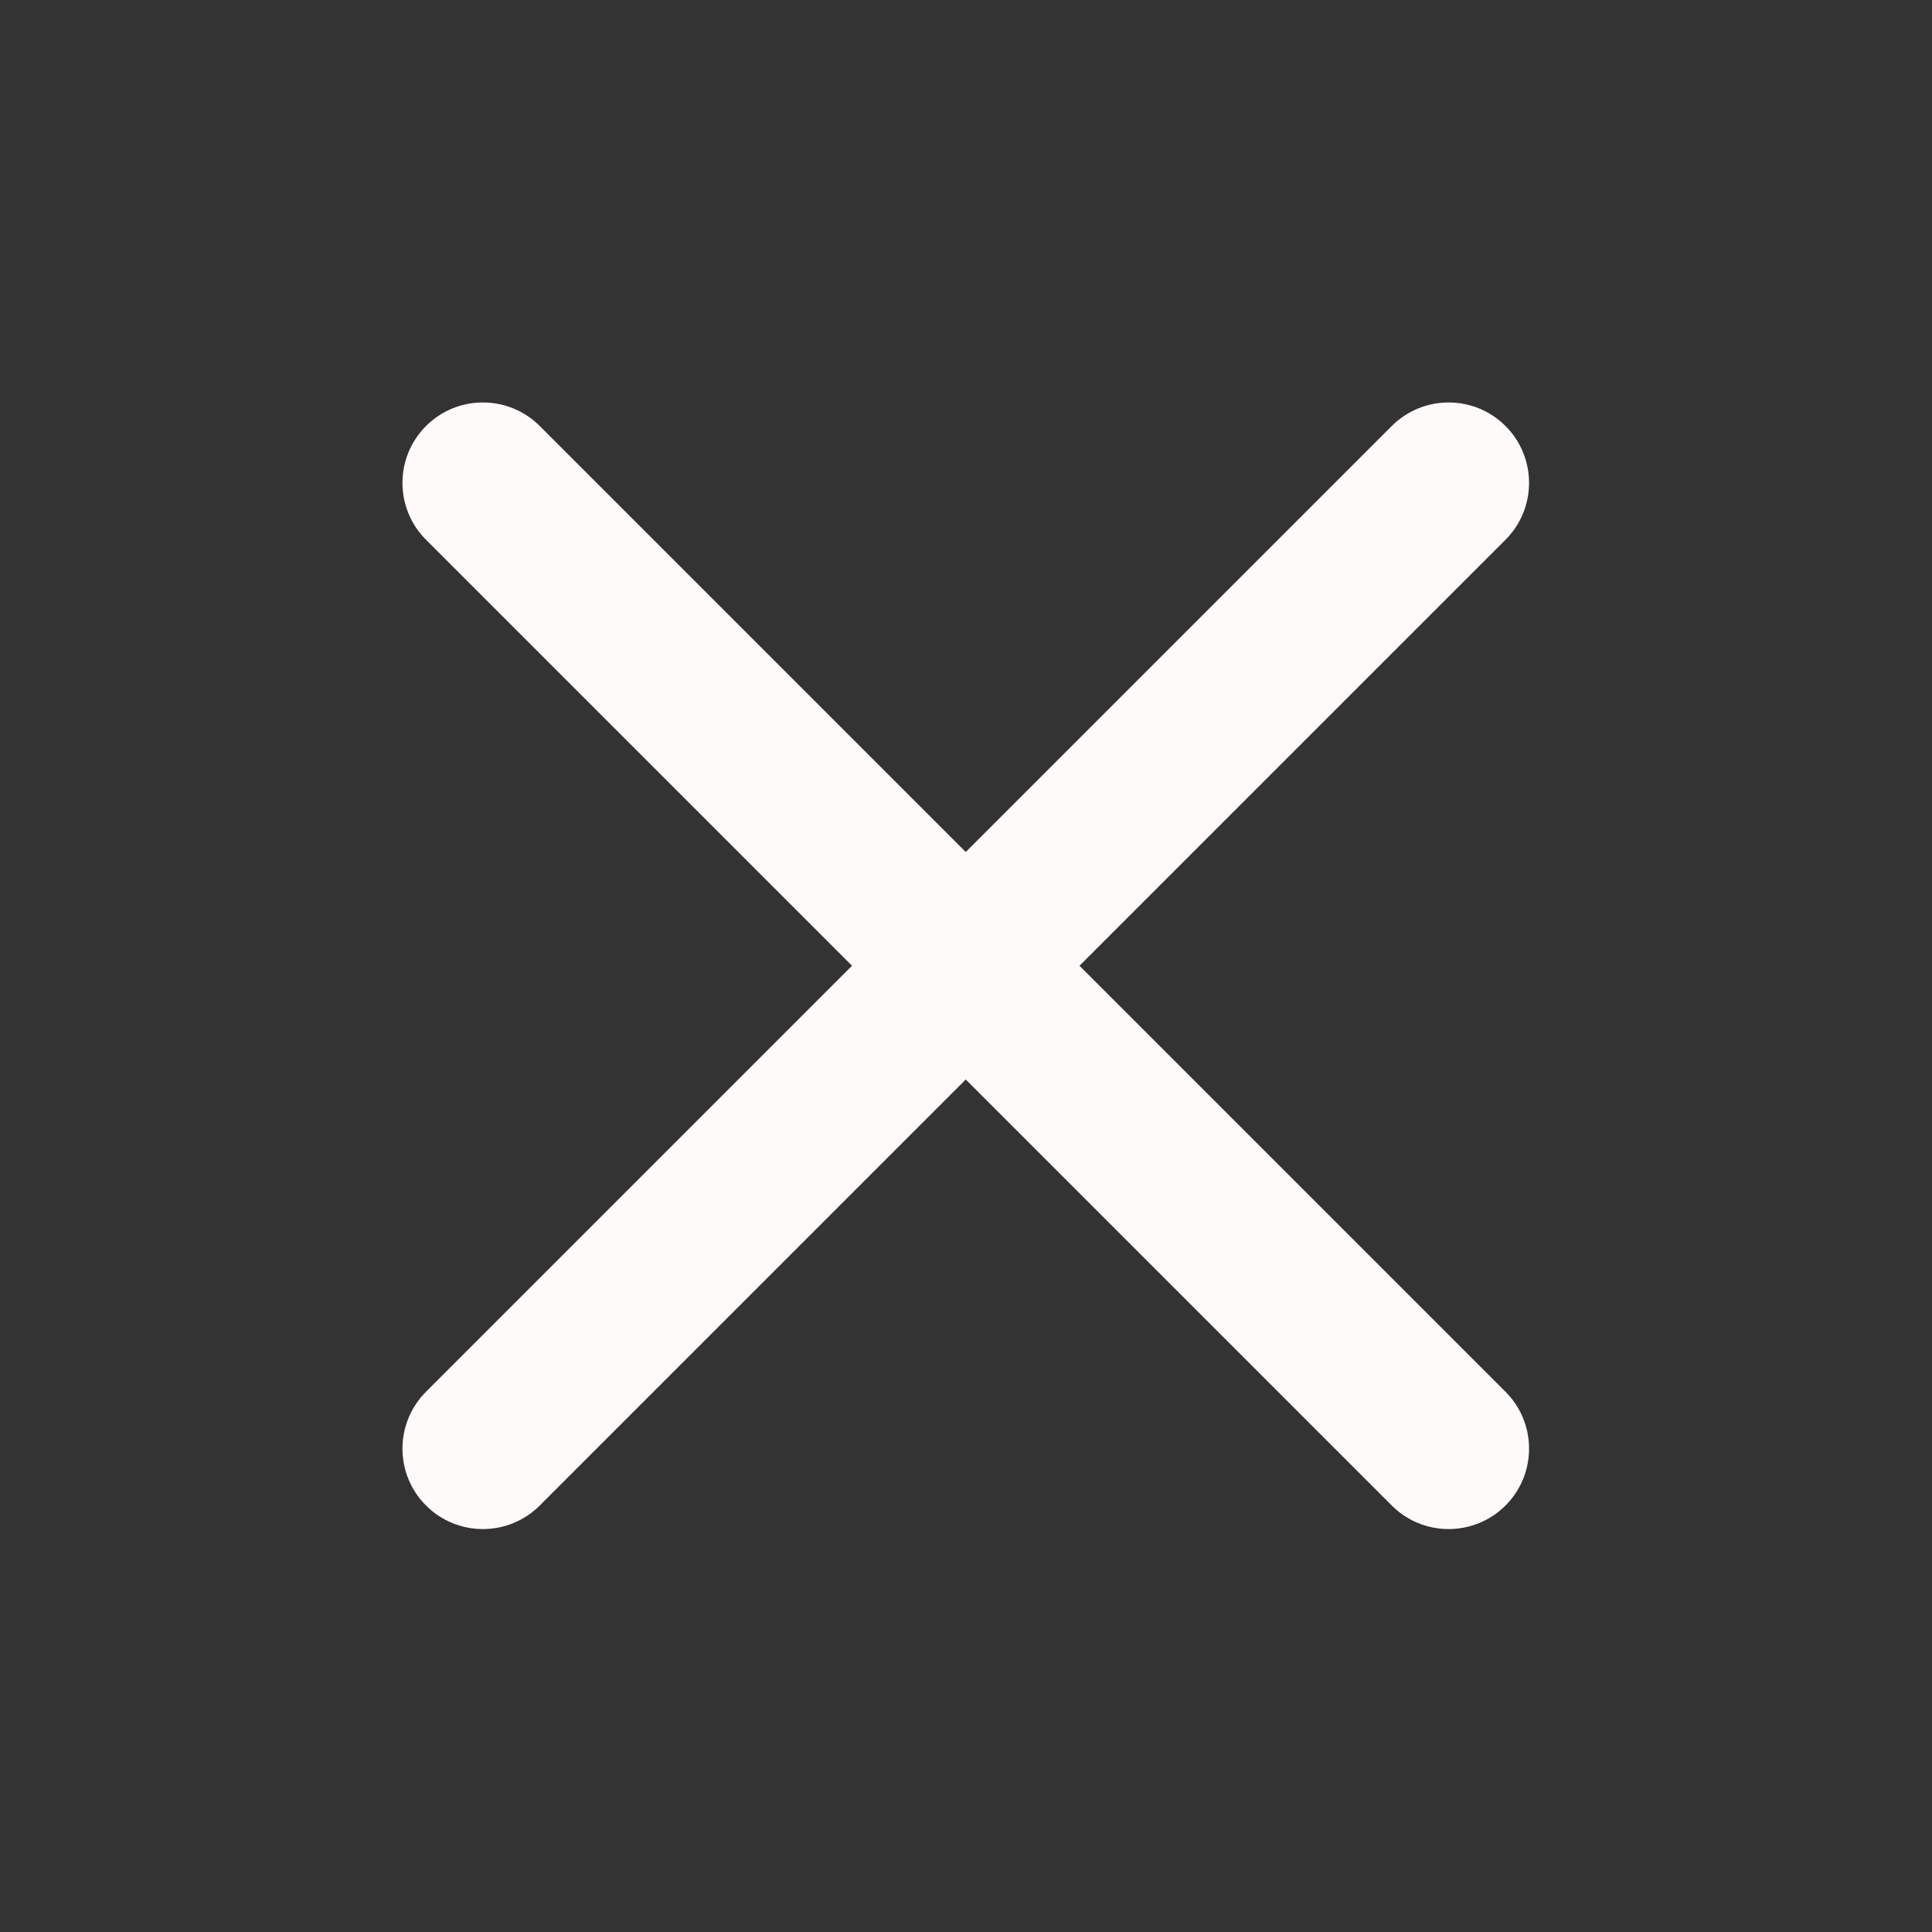 <svg xmlns="http://www.w3.org/2000/svg" id="Calque_1" data-name="Calque 1" viewBox="0 0 800 800"><rect x="0" y="0" width="800" height="800" fill="#333333" stroke="none"/><defs><style>      .cls-1 {        fill: #fdfaf9;        fill-rule: evenodd;        stroke-width: 0px;      }    </style></defs><path class="cls-1" d="M176.4,176.4c13-13,34.1-13,47.1,0l176.4,176.4,176.4-176.4c13-13,34.1-13,47.1,0,13,13,13,34.1,0,47.1l-176.4,176.4,176.4,176.4c13,13,13,34.1,0,47.1-13,13-34.1,13-47.1,0l-176.4-176.4-176.4,176.4c-13,13-34.1,13-47.1,0-13-13-13-34.1,0-47.1l176.4-176.4-176.4-176.4c-13-13-13-34.1,0-47.1Z"></path></svg>